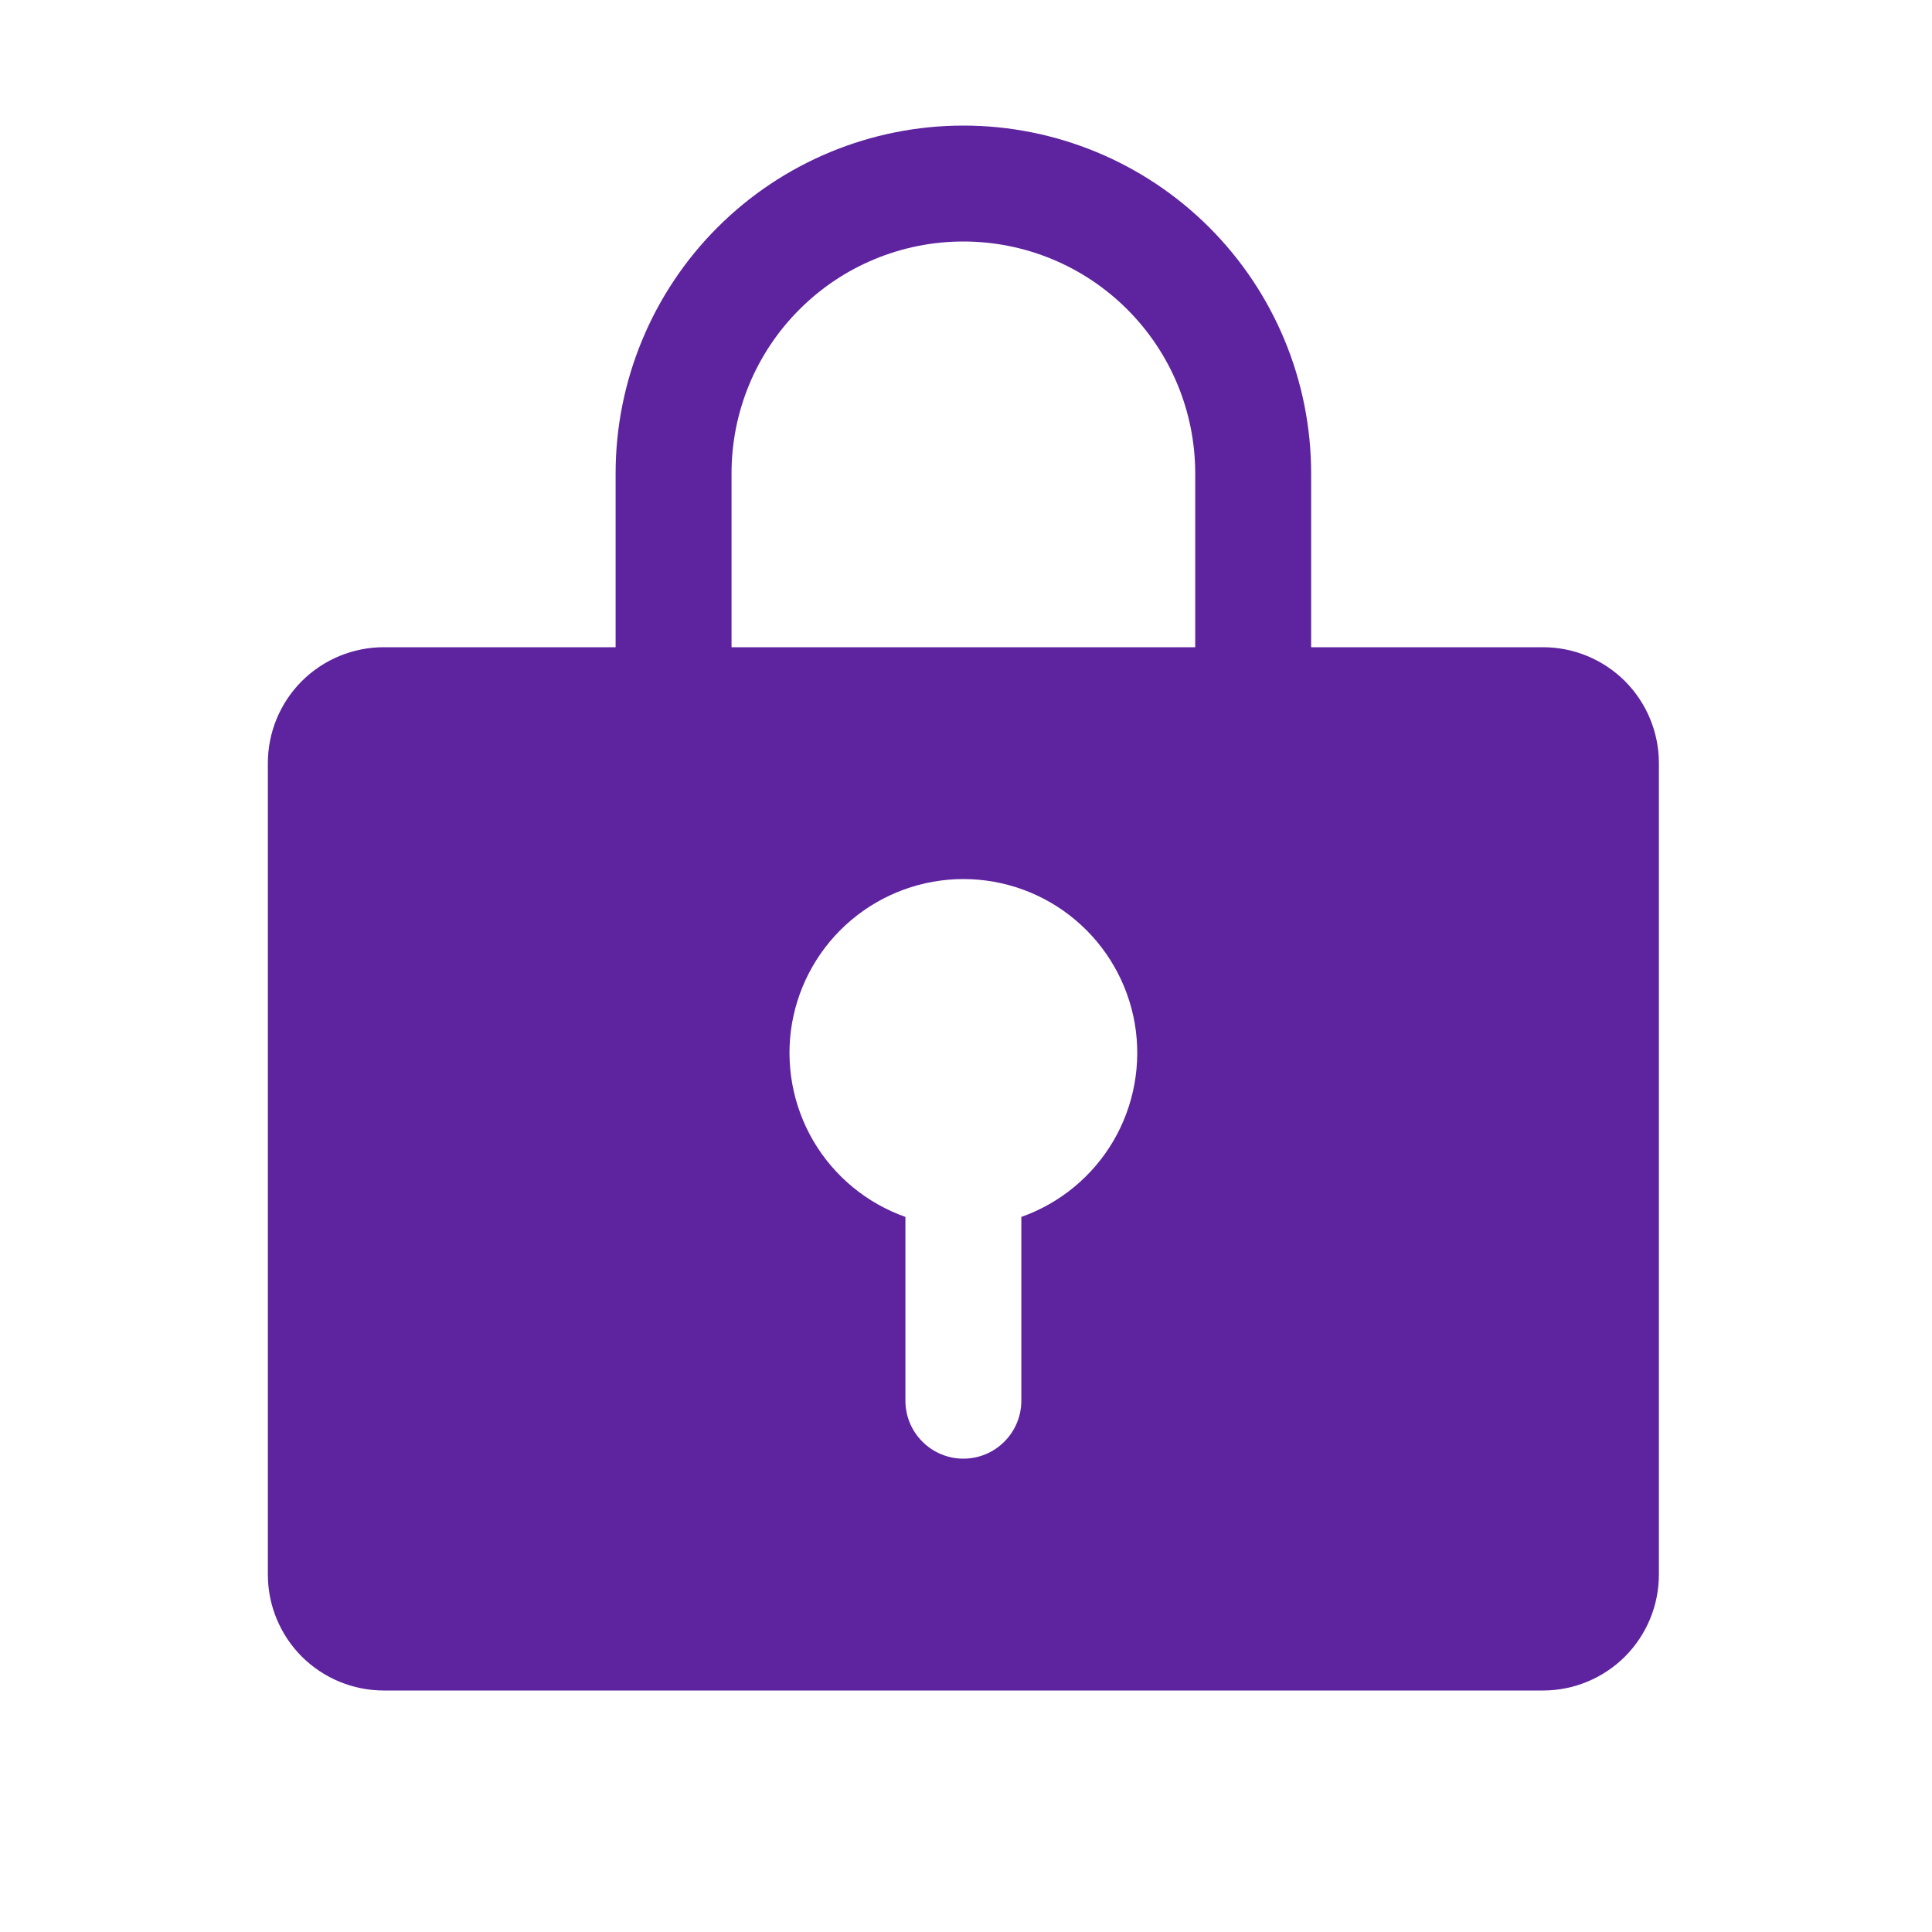 <svg width="25" height="25" viewBox="0 0 25 25" fill="none" xmlns="http://www.w3.org/2000/svg">
<path d="M19.966 8.375H16.966V6.125C16.966 4.932 16.492 3.787 15.648 2.943C14.804 2.099 13.659 1.625 12.466 1.625C11.273 1.625 10.128 2.099 9.284 2.943C8.44 3.787 7.966 4.932 7.966 6.125V8.375H4.966C4.568 8.375 4.187 8.533 3.905 8.814C3.624 9.096 3.466 9.477 3.466 9.875V20.375C3.466 20.773 3.624 21.154 3.905 21.436C4.187 21.717 4.568 21.875 4.966 21.875H19.966C20.364 21.875 20.745 21.717 21.027 21.436C21.308 21.154 21.466 20.773 21.466 20.375V9.875C21.466 9.477 21.308 9.096 21.027 8.814C20.745 8.533 20.364 8.375 19.966 8.375ZM13.216 15.747V18.125C13.216 18.324 13.137 18.515 12.996 18.655C12.856 18.796 12.665 18.875 12.466 18.875C12.267 18.875 12.076 18.796 11.936 18.655C11.795 18.515 11.716 18.324 11.716 18.125V15.747C11.216 15.57 10.794 15.222 10.525 14.764C10.257 14.306 10.159 13.768 10.248 13.245C10.338 12.722 10.61 12.247 11.016 11.905C11.422 11.563 11.935 11.375 12.466 11.375C12.997 11.375 13.511 11.563 13.916 11.905C14.322 12.247 14.594 12.722 14.684 13.245C14.773 13.768 14.675 14.306 14.407 14.764C14.138 15.222 13.716 15.57 13.216 15.747ZM15.466 8.375H9.466V6.125C9.466 5.329 9.782 4.566 10.345 4.004C10.907 3.441 11.67 3.125 12.466 3.125C13.262 3.125 14.025 3.441 14.587 4.004C15.15 4.566 15.466 5.329 15.466 6.125V8.375Z" fill="#5E239E"/>
</svg>
